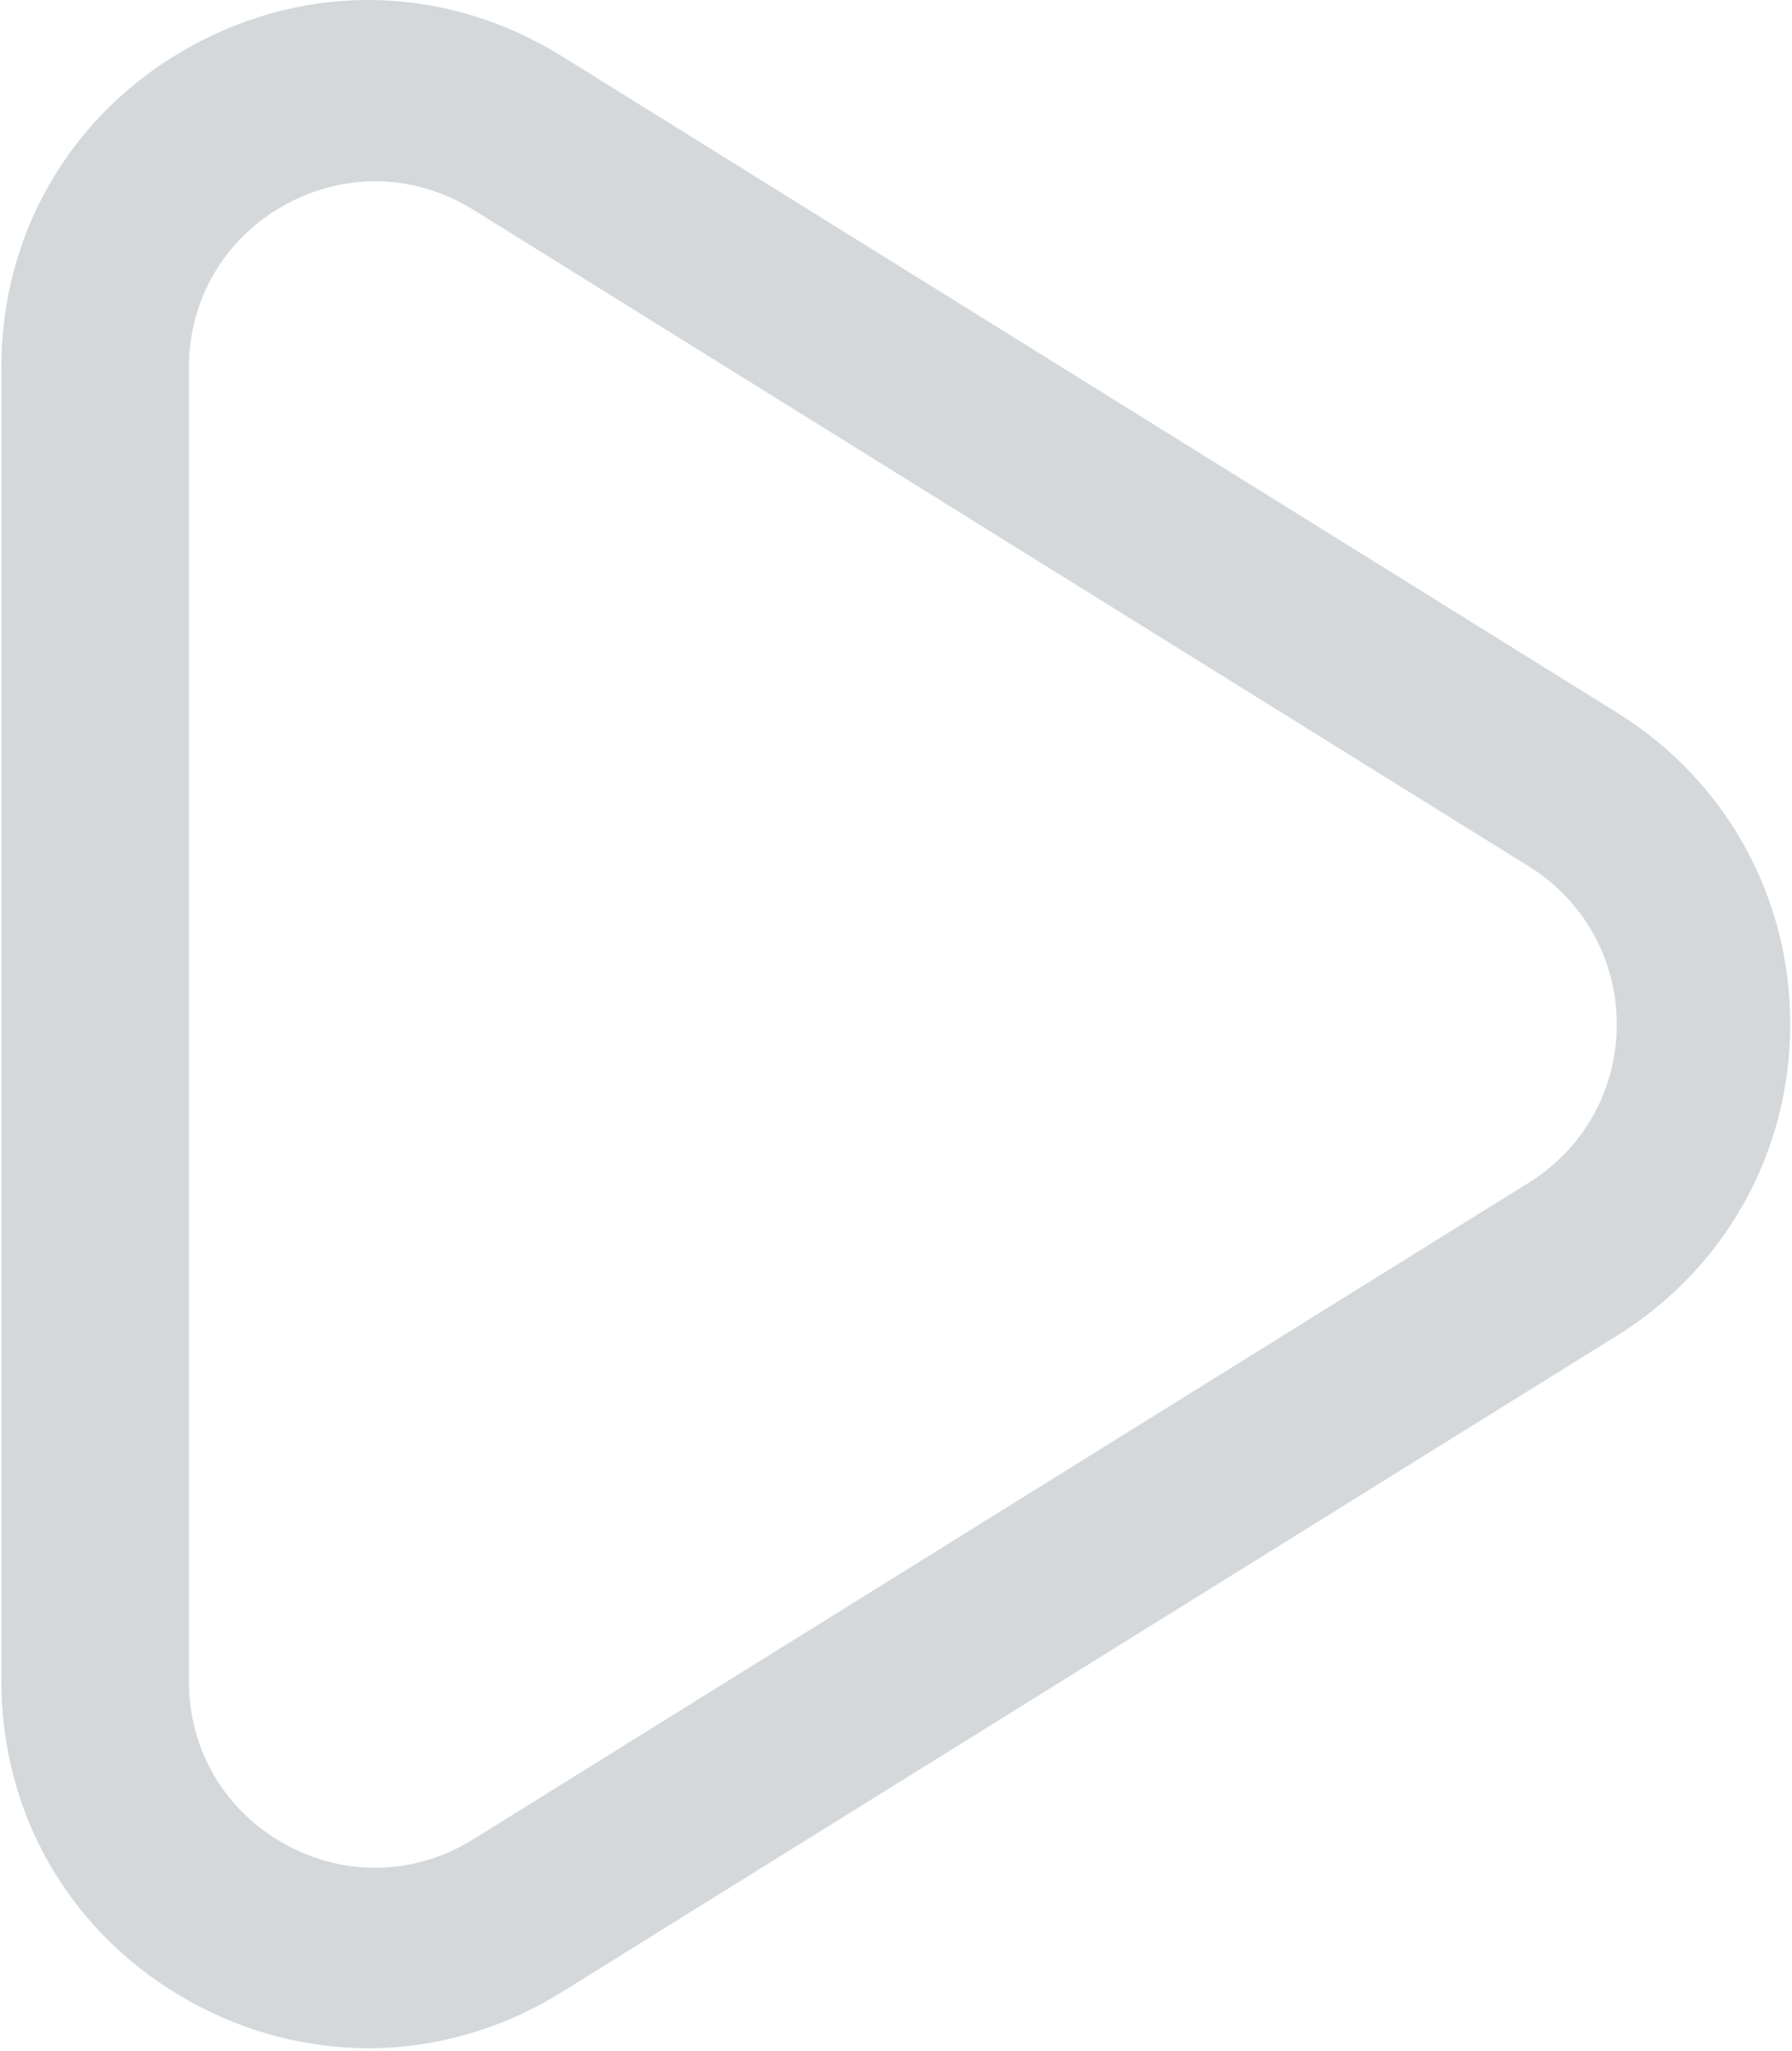 <svg xmlns="http://www.w3.org/2000/svg" width="630" height="721" fill="none"><path fill="#2C3C4A" style="opacity: 0.2" fill-rule="evenodd" d="M568.4 360.14c0 22.772-11.542 43.542-30.876 55.557L166.375 646.554c-20.462 12.743-45.243 13.345-66.313 1.639-21.07-11.706-33.653-33.084-33.653-57.191V129.288c0-24.107 12.574-45.49 33.643-57.196 9.856-5.476 20.858-8.37 31.831-8.37 12.054 0 23.981 3.462 34.492 10.01l371.159 230.861c19.324 12.02 30.866 32.785 30.866 55.547Zm.172-109.577L197.424 19.702C157.126-5.364 108.247-6.58 66.744 16.48 25.243 39.54.462 81.66.462 129.15v461.714c0 47.49 24.781 89.61 66.293 112.67 19.392 10.776 41.059 16.47 62.659 16.47h.029c23.769 0 47.278-6.813 67.982-19.695l371.138-230.856c38.09-23.683 60.827-64.597 60.827-109.45 0-44.849-22.737-85.758-60.817-109.441Z" clip-rule="evenodd"/></svg>
